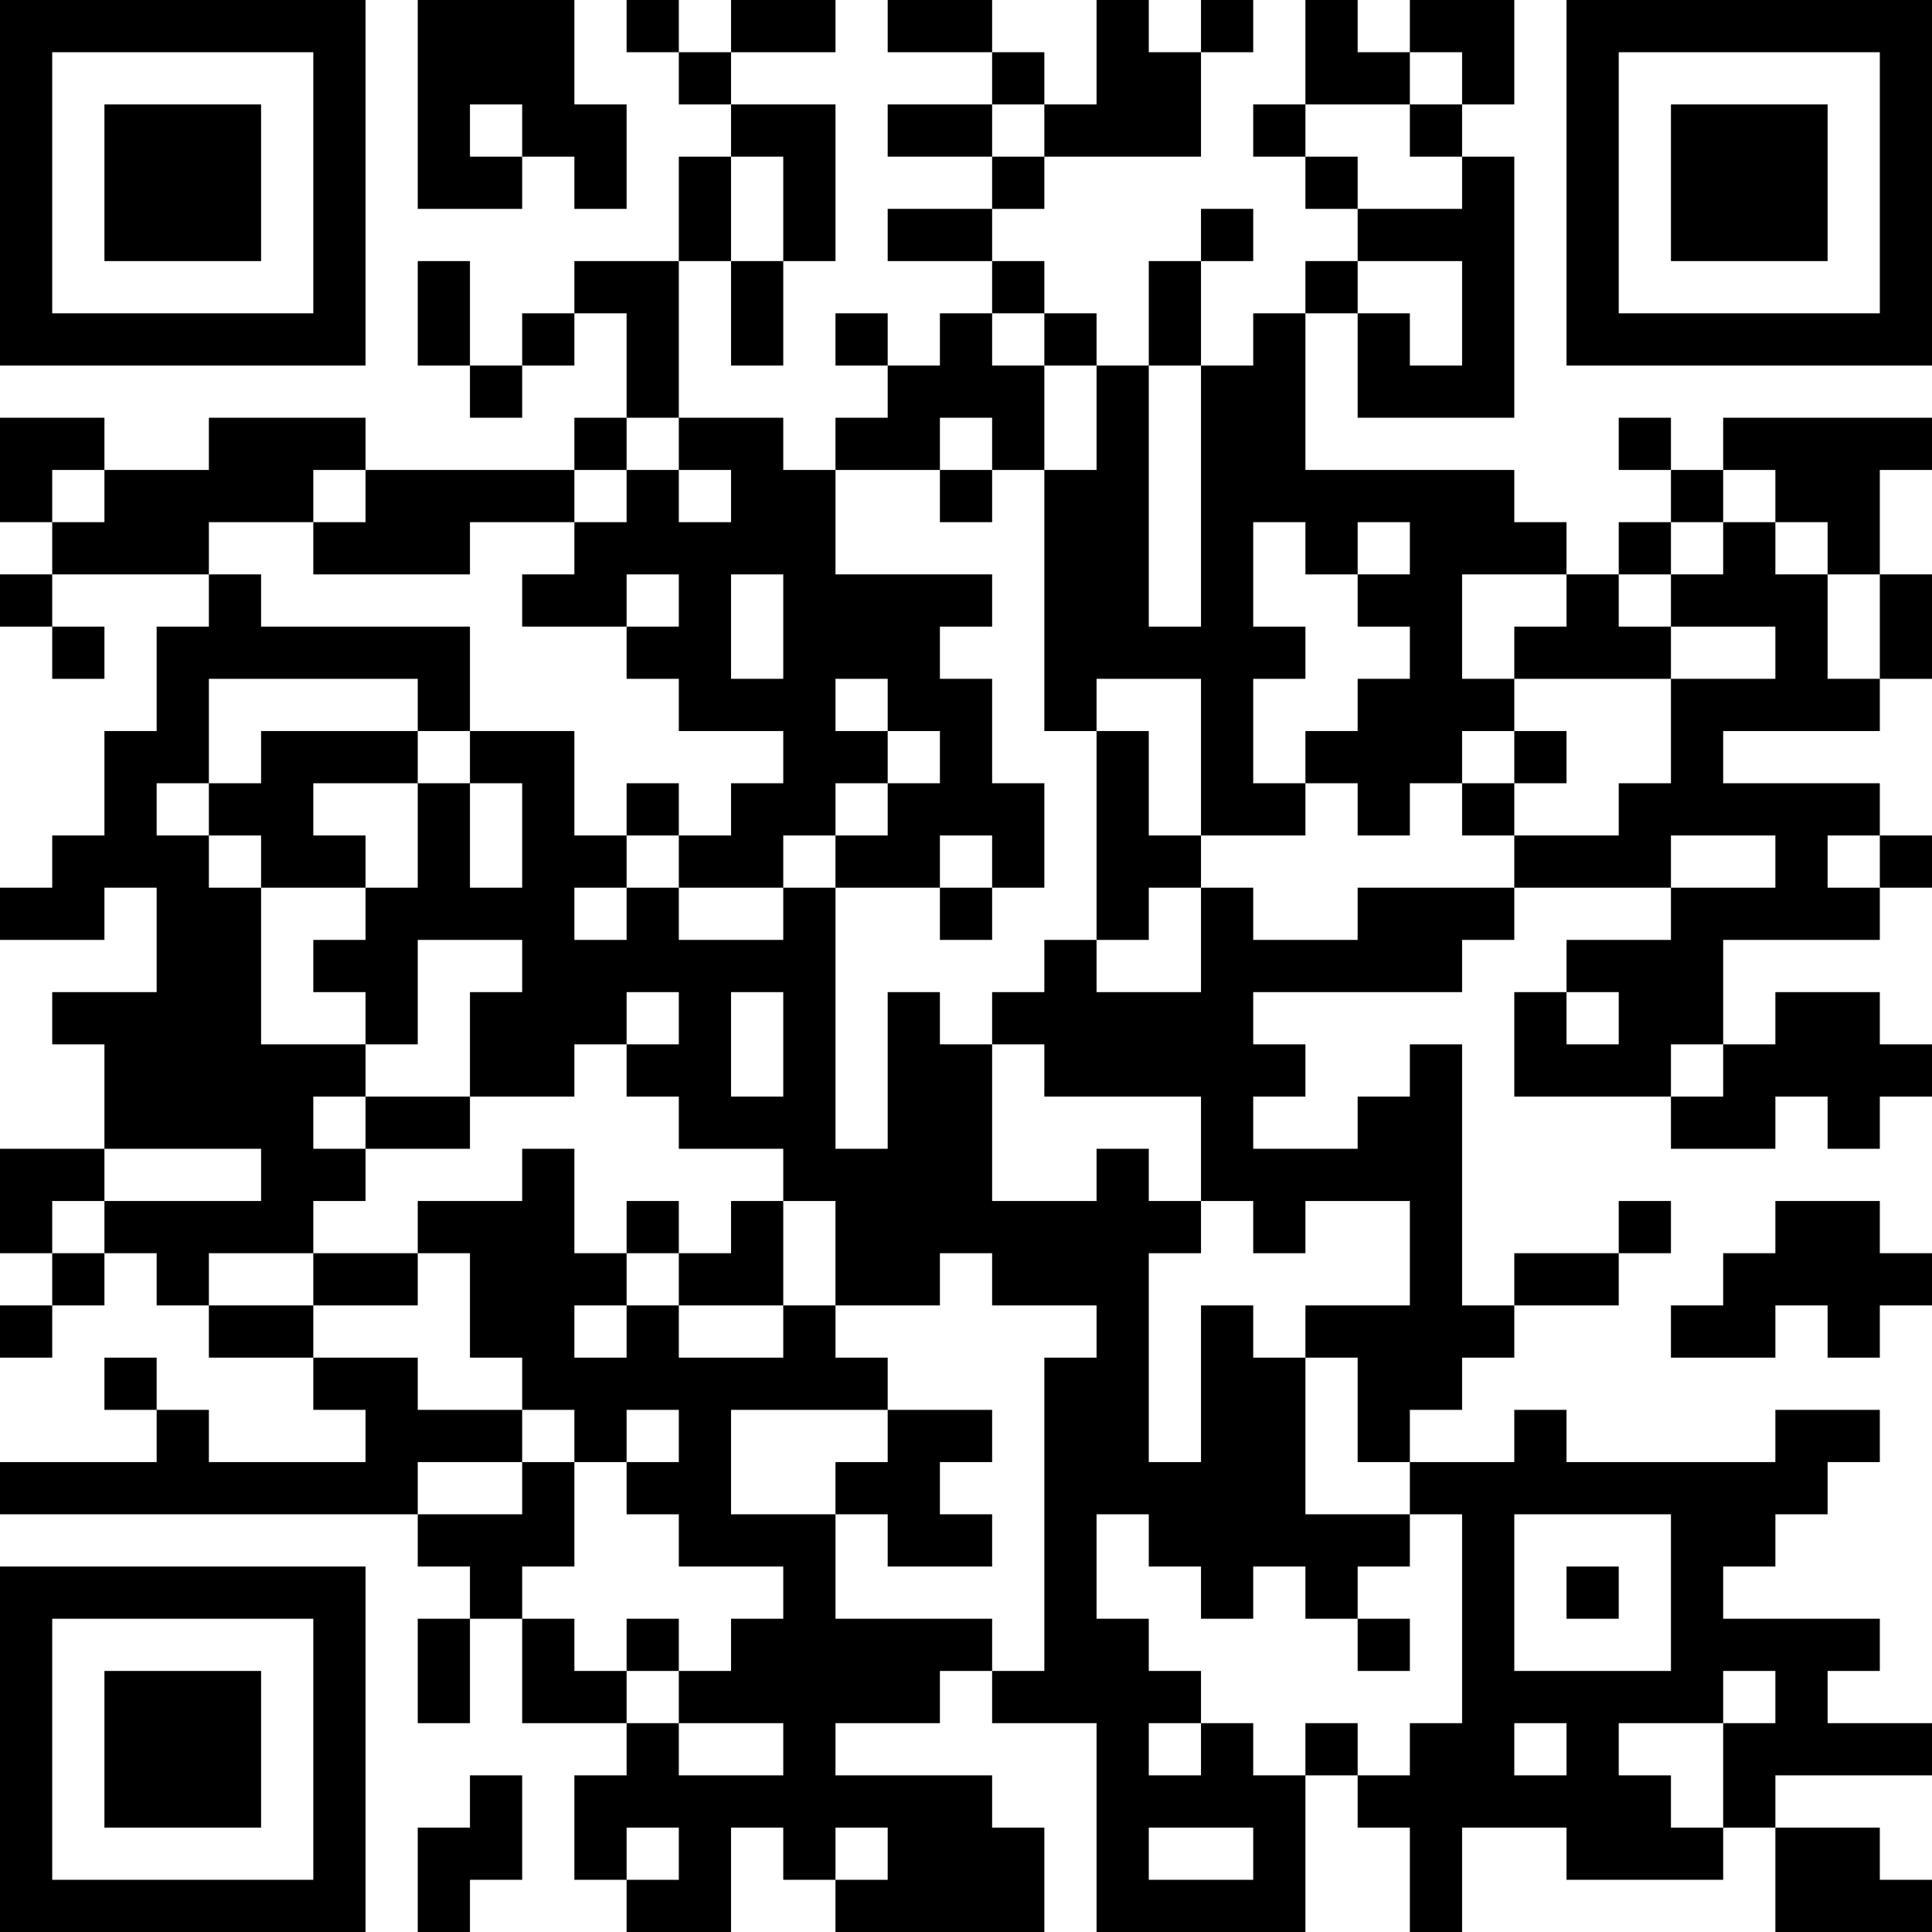 <?xml version="1.0" encoding="UTF-8"?>
<svg xmlns="http://www.w3.org/2000/svg" version="1.1" width="400" height="400" viewBox="0 0 400 400"><rect x="0" y="0" width="400" height="400" fill="#ffffff"/><g transform="scale(10.811)"><g transform="translate(0,0)"><path fill-rule="evenodd" d="M8 0L8 4L10 4L10 3L11 3L11 4L12 4L12 2L11 2L11 0ZM12 0L12 1L13 1L13 2L14 2L14 3L13 3L13 5L11 5L11 6L10 6L10 7L9 7L9 5L8 5L8 7L9 7L9 8L10 8L10 7L11 7L11 6L12 6L12 8L11 8L11 9L7 9L7 8L4 8L4 9L2 9L2 8L0 8L0 10L1 10L1 11L0 11L0 12L1 12L1 13L2 13L2 12L1 12L1 11L4 11L4 12L3 12L3 14L2 14L2 16L1 16L1 17L0 17L0 18L2 18L2 17L3 17L3 19L1 19L1 20L2 20L2 22L0 22L0 24L1 24L1 25L0 25L0 26L1 26L1 25L2 25L2 24L3 24L3 25L4 25L4 26L6 26L6 27L7 27L7 28L4 28L4 27L3 27L3 26L2 26L2 27L3 27L3 28L0 28L0 29L8 29L8 30L9 30L9 31L8 31L8 33L9 33L9 31L10 31L10 33L12 33L12 34L11 34L11 36L12 36L12 37L14 37L14 35L15 35L15 36L16 36L16 37L20 37L20 35L19 35L19 34L16 34L16 33L18 33L18 32L19 32L19 33L21 33L21 37L25 37L25 34L26 34L26 35L27 35L27 37L28 37L28 35L30 35L30 36L33 36L33 35L34 35L34 37L37 37L37 36L36 36L36 35L34 35L34 34L37 34L37 33L35 33L35 32L36 32L36 31L33 31L33 30L34 30L34 29L35 29L35 28L36 28L36 27L34 27L34 28L30 28L30 27L29 27L29 28L27 28L27 27L28 27L28 26L29 26L29 25L31 25L31 24L32 24L32 23L31 23L31 24L29 24L29 25L28 25L28 20L27 20L27 21L26 21L26 22L24 22L24 21L25 21L25 20L24 20L24 19L28 19L28 18L29 18L29 17L32 17L32 18L30 18L30 19L29 19L29 21L32 21L32 22L34 22L34 21L35 21L35 22L36 22L36 21L37 21L37 20L36 20L36 19L34 19L34 20L33 20L33 18L36 18L36 17L37 17L37 16L36 16L36 15L33 15L33 14L36 14L36 13L37 13L37 11L36 11L36 9L37 9L37 8L33 8L33 9L32 9L32 8L31 8L31 9L32 9L32 10L31 10L31 11L30 11L30 10L29 10L29 9L25 9L25 6L26 6L26 8L29 8L29 3L28 3L28 2L29 2L29 0L27 0L27 1L26 1L26 0L25 0L25 2L24 2L24 3L25 3L25 4L26 4L26 5L25 5L25 6L24 6L24 7L23 7L23 5L24 5L24 4L23 4L23 5L22 5L22 7L21 7L21 6L20 6L20 5L19 5L19 4L20 4L20 3L23 3L23 1L24 1L24 0L23 0L23 1L22 1L22 0L21 0L21 2L20 2L20 1L19 1L19 0L17 0L17 1L19 1L19 2L17 2L17 3L19 3L19 4L17 4L17 5L19 5L19 6L18 6L18 7L17 7L17 6L16 6L16 7L17 7L17 8L16 8L16 9L15 9L15 8L13 8L13 5L14 5L14 7L15 7L15 5L16 5L16 2L14 2L14 1L16 1L16 0L14 0L14 1L13 1L13 0ZM27 1L27 2L25 2L25 3L26 3L26 4L28 4L28 3L27 3L27 2L28 2L28 1ZM9 2L9 3L10 3L10 2ZM19 2L19 3L20 3L20 2ZM14 3L14 5L15 5L15 3ZM26 5L26 6L27 6L27 7L28 7L28 5ZM19 6L19 7L20 7L20 9L19 9L19 8L18 8L18 9L16 9L16 11L19 11L19 12L18 12L18 13L19 13L19 15L20 15L20 17L19 17L19 16L18 16L18 17L16 17L16 16L17 16L17 15L18 15L18 14L17 14L17 13L16 13L16 14L17 14L17 15L16 15L16 16L15 16L15 17L13 17L13 16L14 16L14 15L15 15L15 14L13 14L13 13L12 13L12 12L13 12L13 11L12 11L12 12L10 12L10 11L11 11L11 10L12 10L12 9L13 9L13 10L14 10L14 9L13 9L13 8L12 8L12 9L11 9L11 10L9 10L9 11L6 11L6 10L7 10L7 9L6 9L6 10L4 10L4 11L5 11L5 12L9 12L9 14L8 14L8 13L4 13L4 15L3 15L3 16L4 16L4 17L5 17L5 20L7 20L7 21L6 21L6 22L7 22L7 23L6 23L6 24L4 24L4 25L6 25L6 26L8 26L8 27L10 27L10 28L8 28L8 29L10 29L10 28L11 28L11 30L10 30L10 31L11 31L11 32L12 32L12 33L13 33L13 34L15 34L15 33L13 33L13 32L14 32L14 31L15 31L15 30L13 30L13 29L12 29L12 28L13 28L13 27L12 27L12 28L11 28L11 27L10 27L10 26L9 26L9 24L8 24L8 23L10 23L10 22L11 22L11 24L12 24L12 25L11 25L11 26L12 26L12 25L13 25L13 26L15 26L15 25L16 25L16 26L17 26L17 27L14 27L14 29L16 29L16 31L19 31L19 32L20 32L20 26L21 26L21 25L19 25L19 24L18 24L18 25L16 25L16 23L15 23L15 22L13 22L13 21L12 21L12 20L13 20L13 19L12 19L12 20L11 20L11 21L9 21L9 19L10 19L10 18L8 18L8 20L7 20L7 19L6 19L6 18L7 18L7 17L8 17L8 15L9 15L9 17L10 17L10 15L9 15L9 14L11 14L11 16L12 16L12 17L11 17L11 18L12 18L12 17L13 17L13 18L15 18L15 17L16 17L16 22L17 22L17 19L18 19L18 20L19 20L19 23L21 23L21 22L22 22L22 23L23 23L23 24L22 24L22 28L23 28L23 25L24 25L24 26L25 26L25 29L27 29L27 30L26 30L26 31L25 31L25 30L24 30L24 31L23 31L23 30L22 30L22 29L21 29L21 31L22 31L22 32L23 32L23 33L22 33L22 34L23 34L23 33L24 33L24 34L25 34L25 33L26 33L26 34L27 34L27 33L28 33L28 29L27 29L27 28L26 28L26 26L25 26L25 25L27 25L27 23L25 23L25 24L24 24L24 23L23 23L23 21L20 21L20 20L19 20L19 19L20 19L20 18L21 18L21 19L23 19L23 17L24 17L24 18L26 18L26 17L29 17L29 16L31 16L31 15L32 15L32 13L34 13L34 12L32 12L32 11L33 11L33 10L34 10L34 11L35 11L35 13L36 13L36 11L35 11L35 10L34 10L34 9L33 9L33 10L32 10L32 11L31 11L31 12L32 12L32 13L29 13L29 12L30 12L30 11L28 11L28 13L29 13L29 14L28 14L28 15L27 15L27 16L26 16L26 15L25 15L25 14L26 14L26 13L27 13L27 12L26 12L26 11L27 11L27 10L26 10L26 11L25 11L25 10L24 10L24 12L25 12L25 13L24 13L24 15L25 15L25 16L23 16L23 13L21 13L21 14L20 14L20 9L21 9L21 7L20 7L20 6ZM22 7L22 12L23 12L23 7ZM1 9L1 10L2 10L2 9ZM18 9L18 10L19 10L19 9ZM14 11L14 13L15 13L15 11ZM5 14L5 15L4 15L4 16L5 16L5 17L7 17L7 16L6 16L6 15L8 15L8 14ZM21 14L21 18L22 18L22 17L23 17L23 16L22 16L22 14ZM29 14L29 15L28 15L28 16L29 16L29 15L30 15L30 14ZM12 15L12 16L13 16L13 15ZM32 16L32 17L34 17L34 16ZM35 16L35 17L36 17L36 16ZM18 17L18 18L19 18L19 17ZM14 19L14 21L15 21L15 19ZM30 19L30 20L31 20L31 19ZM32 20L32 21L33 21L33 20ZM7 21L7 22L9 22L9 21ZM2 22L2 23L1 23L1 24L2 24L2 23L5 23L5 22ZM12 23L12 24L13 24L13 25L15 25L15 23L14 23L14 24L13 24L13 23ZM34 23L34 24L33 24L33 25L32 25L32 26L34 26L34 25L35 25L35 26L36 26L36 25L37 25L37 24L36 24L36 23ZM6 24L6 25L8 25L8 24ZM17 27L17 28L16 28L16 29L17 29L17 30L19 30L19 29L18 29L18 28L19 28L19 27ZM29 29L29 32L32 32L32 29ZM30 30L30 31L31 31L31 30ZM12 31L12 32L13 32L13 31ZM26 31L26 32L27 32L27 31ZM33 32L33 33L31 33L31 34L32 34L32 35L33 35L33 33L34 33L34 32ZM29 33L29 34L30 34L30 33ZM9 34L9 35L8 35L8 37L9 37L9 36L10 36L10 34ZM12 35L12 36L13 36L13 35ZM16 35L16 36L17 36L17 35ZM22 35L22 36L24 36L24 35ZM0 0L0 7L7 7L7 0ZM1 1L1 6L6 6L6 1ZM2 2L2 5L5 5L5 2ZM30 0L30 7L37 7L37 0ZM31 1L31 6L36 6L36 1ZM32 2L32 5L35 5L35 2ZM0 30L0 37L7 37L7 30ZM1 31L1 36L6 36L6 31ZM2 32L2 35L5 35L5 32Z" fill="#000000"/></g></g></svg>

